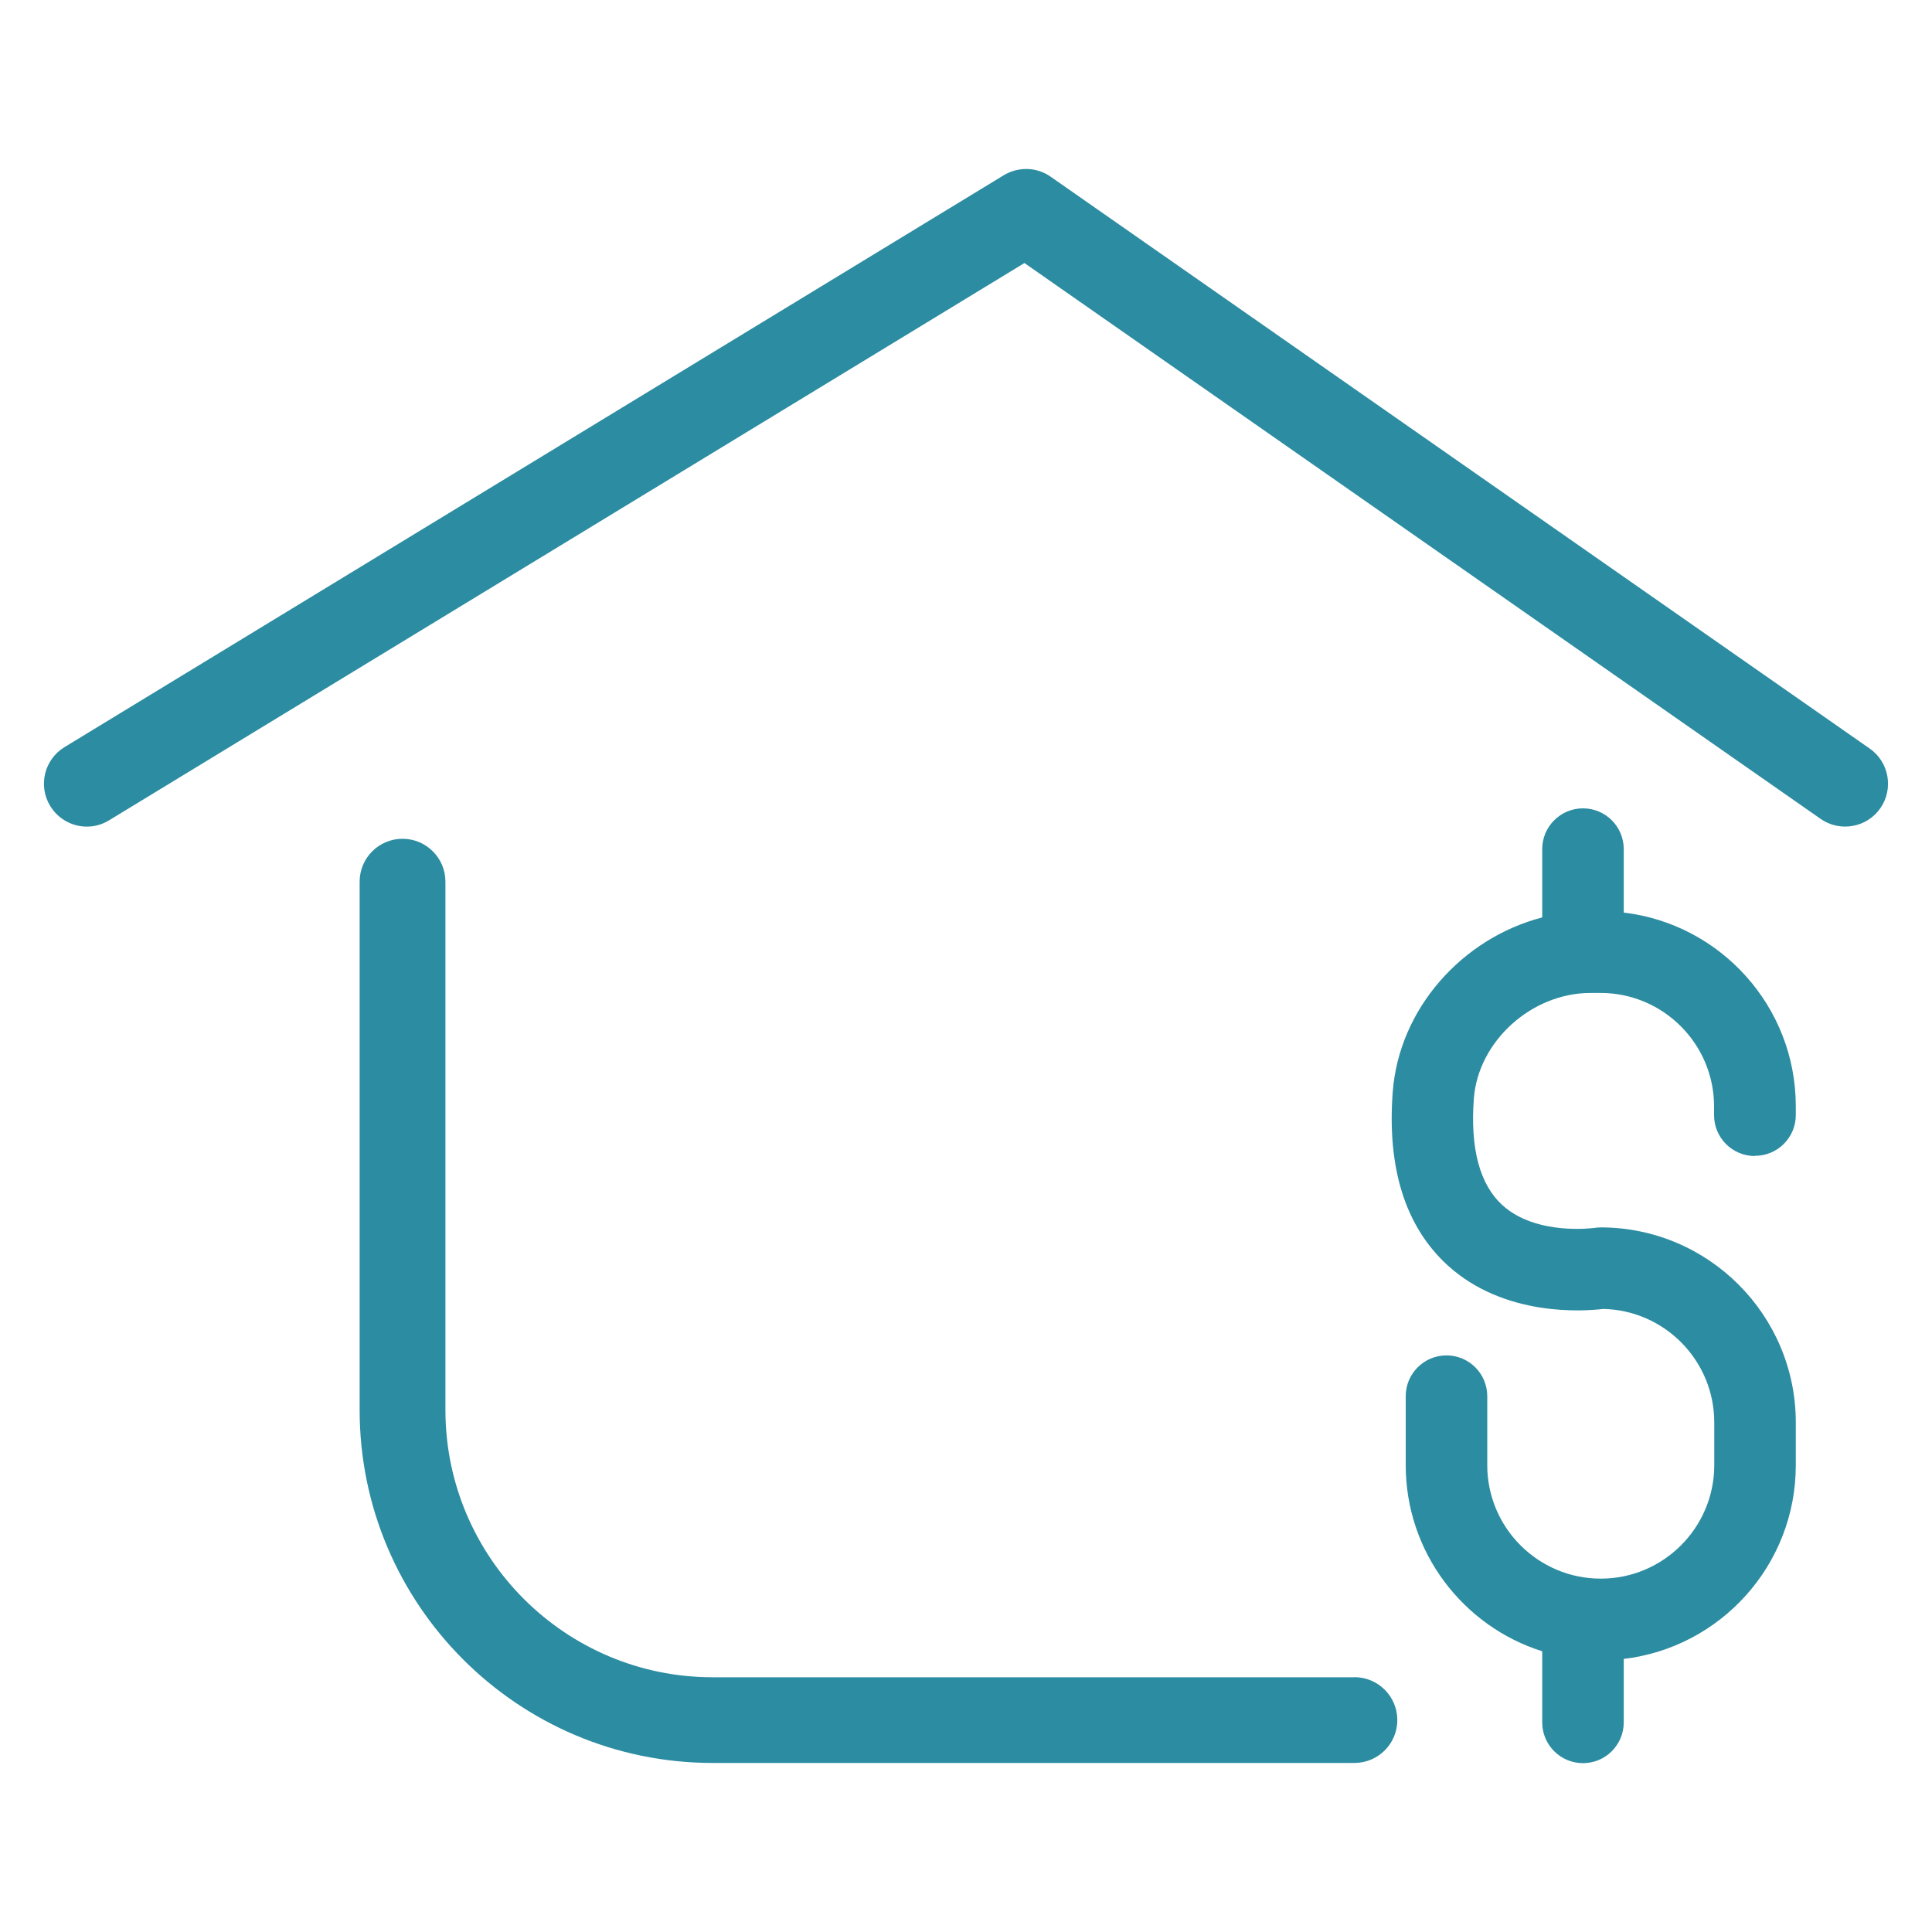 <?xml version="1.0" encoding="UTF-8"?>
<svg id="_Слой_1" data-name="Слой 1" xmlns="http://www.w3.org/2000/svg" viewBox="0 0 200 200">
  <defs>
    <style>
      .cls-1 {
        fill: #2c8ca1;
      }
    </style>
  </defs>
  <g>
    <path class="cls-1" d="M140.22,173.63h-66.44c-15.26,0-27.67-12.41-27.67-27.67v-54.69c0-2.45-1.99-4.44-4.44-4.44s-4.44,1.99-4.44,4.44v54.69c0,20.15,16.39,36.54,36.54,36.54h66.44c2.45,0,4.44-1.99,4.44-4.44s-1.99-4.44-4.44-4.44Z"/>
    <path class="cls-1" d="M193.55,77.49L108.76,18.29c-1.44-1.01-3.34-1.06-4.85-.15L6.68,77.34c-2.09,1.27-2.76,4-1.48,6.1.84,1.37,2.3,2.13,3.79,2.13.79,0,1.58-.21,2.3-.65L106.05,27.23l82.42,57.54c2.01,1.4,4.78.91,6.18-1.1,1.4-2.01.91-4.78-1.1-6.18Z"/>
  </g>
  <path class="cls-1" d="M181.68,119.65c2.33,0,4.22-1.89,4.22-4.22v-.91c0-10.33-7.8-18.87-17.81-20.05v-6.57c0-2.33-1.89-4.22-4.22-4.22s-4.22,1.89-4.22,4.22v7.07c-8.3,2.16-14.85,9.47-15.48,18.13-.58,7.88,1.33,13.89,5.67,17.87,5.9,5.39,14.15,4.77,16.13,4.53,6.36.14,11.49,5.35,11.49,11.75v4.42c0,6.48-5.27,11.75-11.75,11.75s-11.75-5.27-11.75-11.75v-7.14c0-2.33-1.89-4.22-4.22-4.22s-4.22,1.89-4.22,4.22v7.14c0,9.03,5.95,16.69,14.13,19.27v7.36c0,2.33,1.89,4.22,4.22,4.22s4.22-1.89,4.22-4.22v-6.57c10.02-1.18,17.81-9.72,17.81-20.05v-4.42c0-11.14-9.06-20.2-20.2-20.2-.23,0-.46.02-.69.06-.06,0-5.99.82-9.49-2.37-2.34-2.14-3.33-5.84-2.95-11.01.44-5.94,5.97-10.95,12.08-10.95h1.04c6.48,0,11.75,5.27,11.75,11.75v.91c0,2.33,1.89,4.22,4.22,4.22Z"/>
</svg>